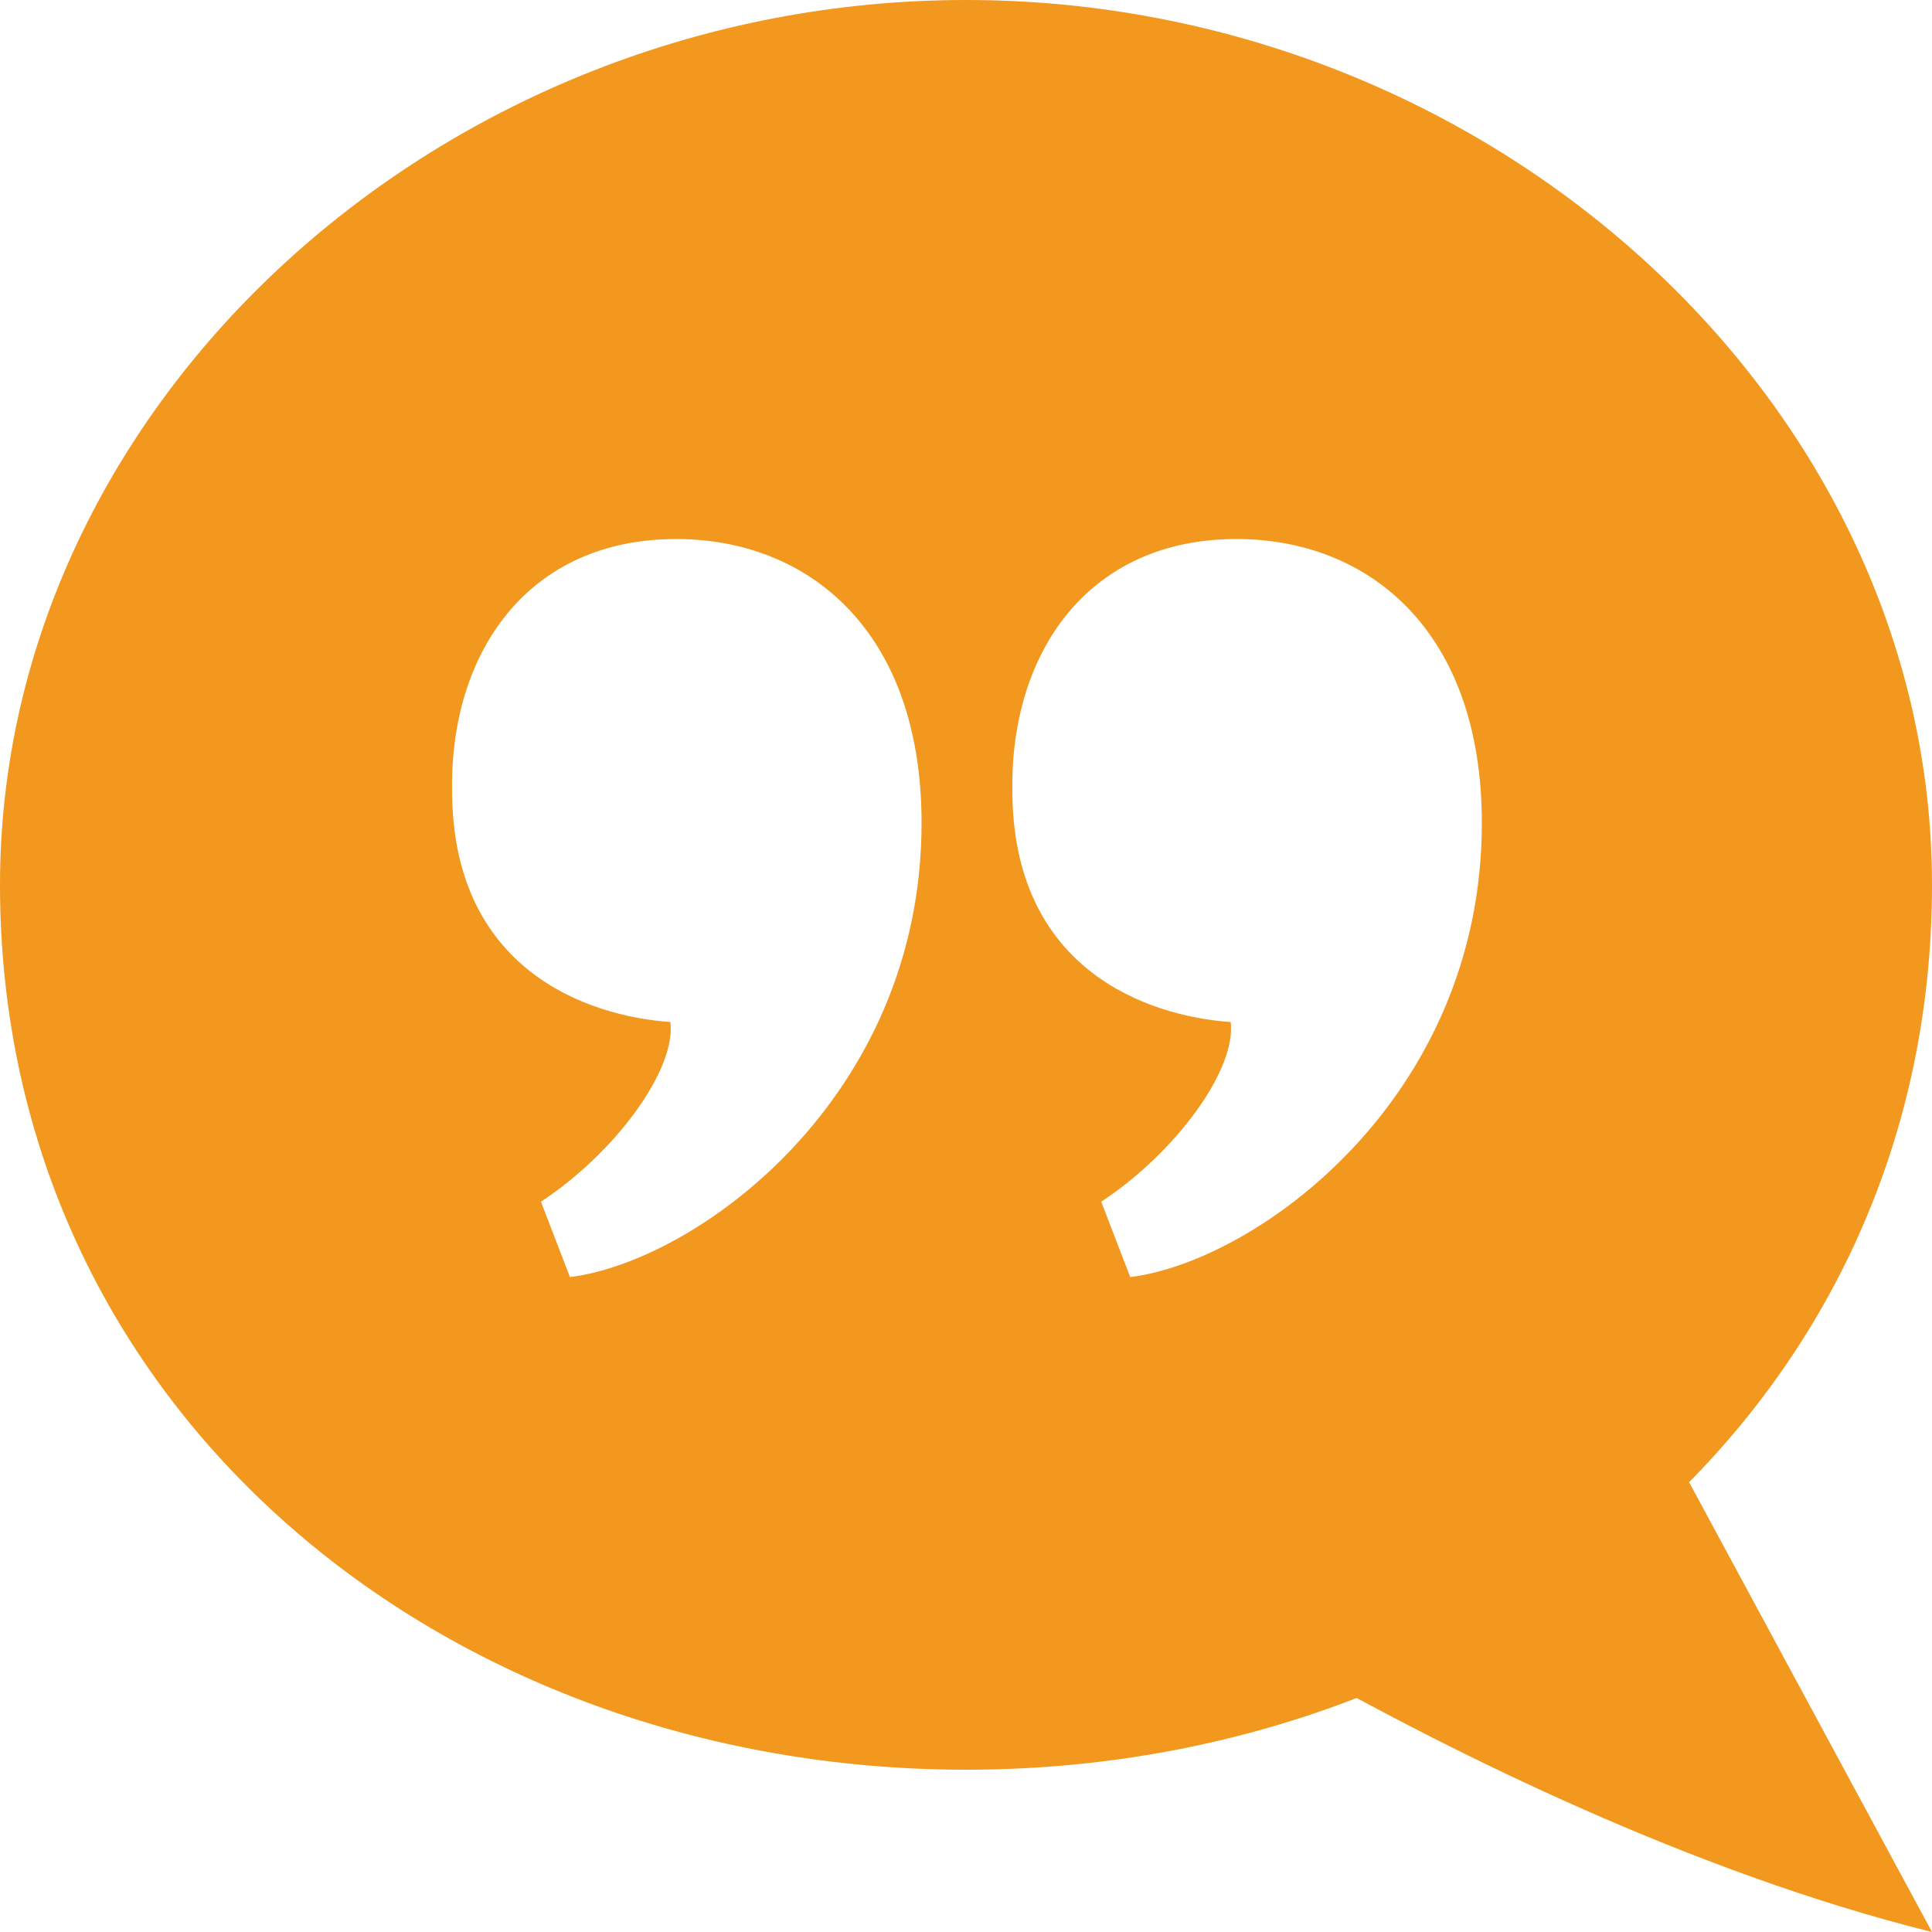 <svg xmlns="http://www.w3.org/2000/svg" width="86" height="86" fill="none"><path fill="#F2981F" d="M55.04 23.994c5.848 0 10.922 4.042 10.922 12.642 0 12.298-10.062 19.522-15.652 20.21l-1.29-3.354c3.268-2.15 6.02-5.848 5.762-7.998-3.698-.258-9.718-2.322-9.718-10.32-.086-6.106 3.354-11.18 9.976-11.18Zm-24.94 0c5.848 0 10.922 4.042 10.922 12.642 0 12.298-10.062 19.522-15.652 20.21l-1.29-3.354c3.268-2.15 6.02-5.848 5.762-7.998-3.698-.258-9.718-2.322-9.718-10.32-.086-6.106 3.354-11.18 9.976-11.18ZM74.39 64.5l-16.168 9.89C64.5 77.916 75.25 83.334 86 86L74.39 64.5ZM43 0C19.694 0 0 17.888 0 39.388c0 23.306 19.694 39.388 43 39.388s43-16.082 43-39.388C86 17.888 66.306 0 43 0Z"/></svg>